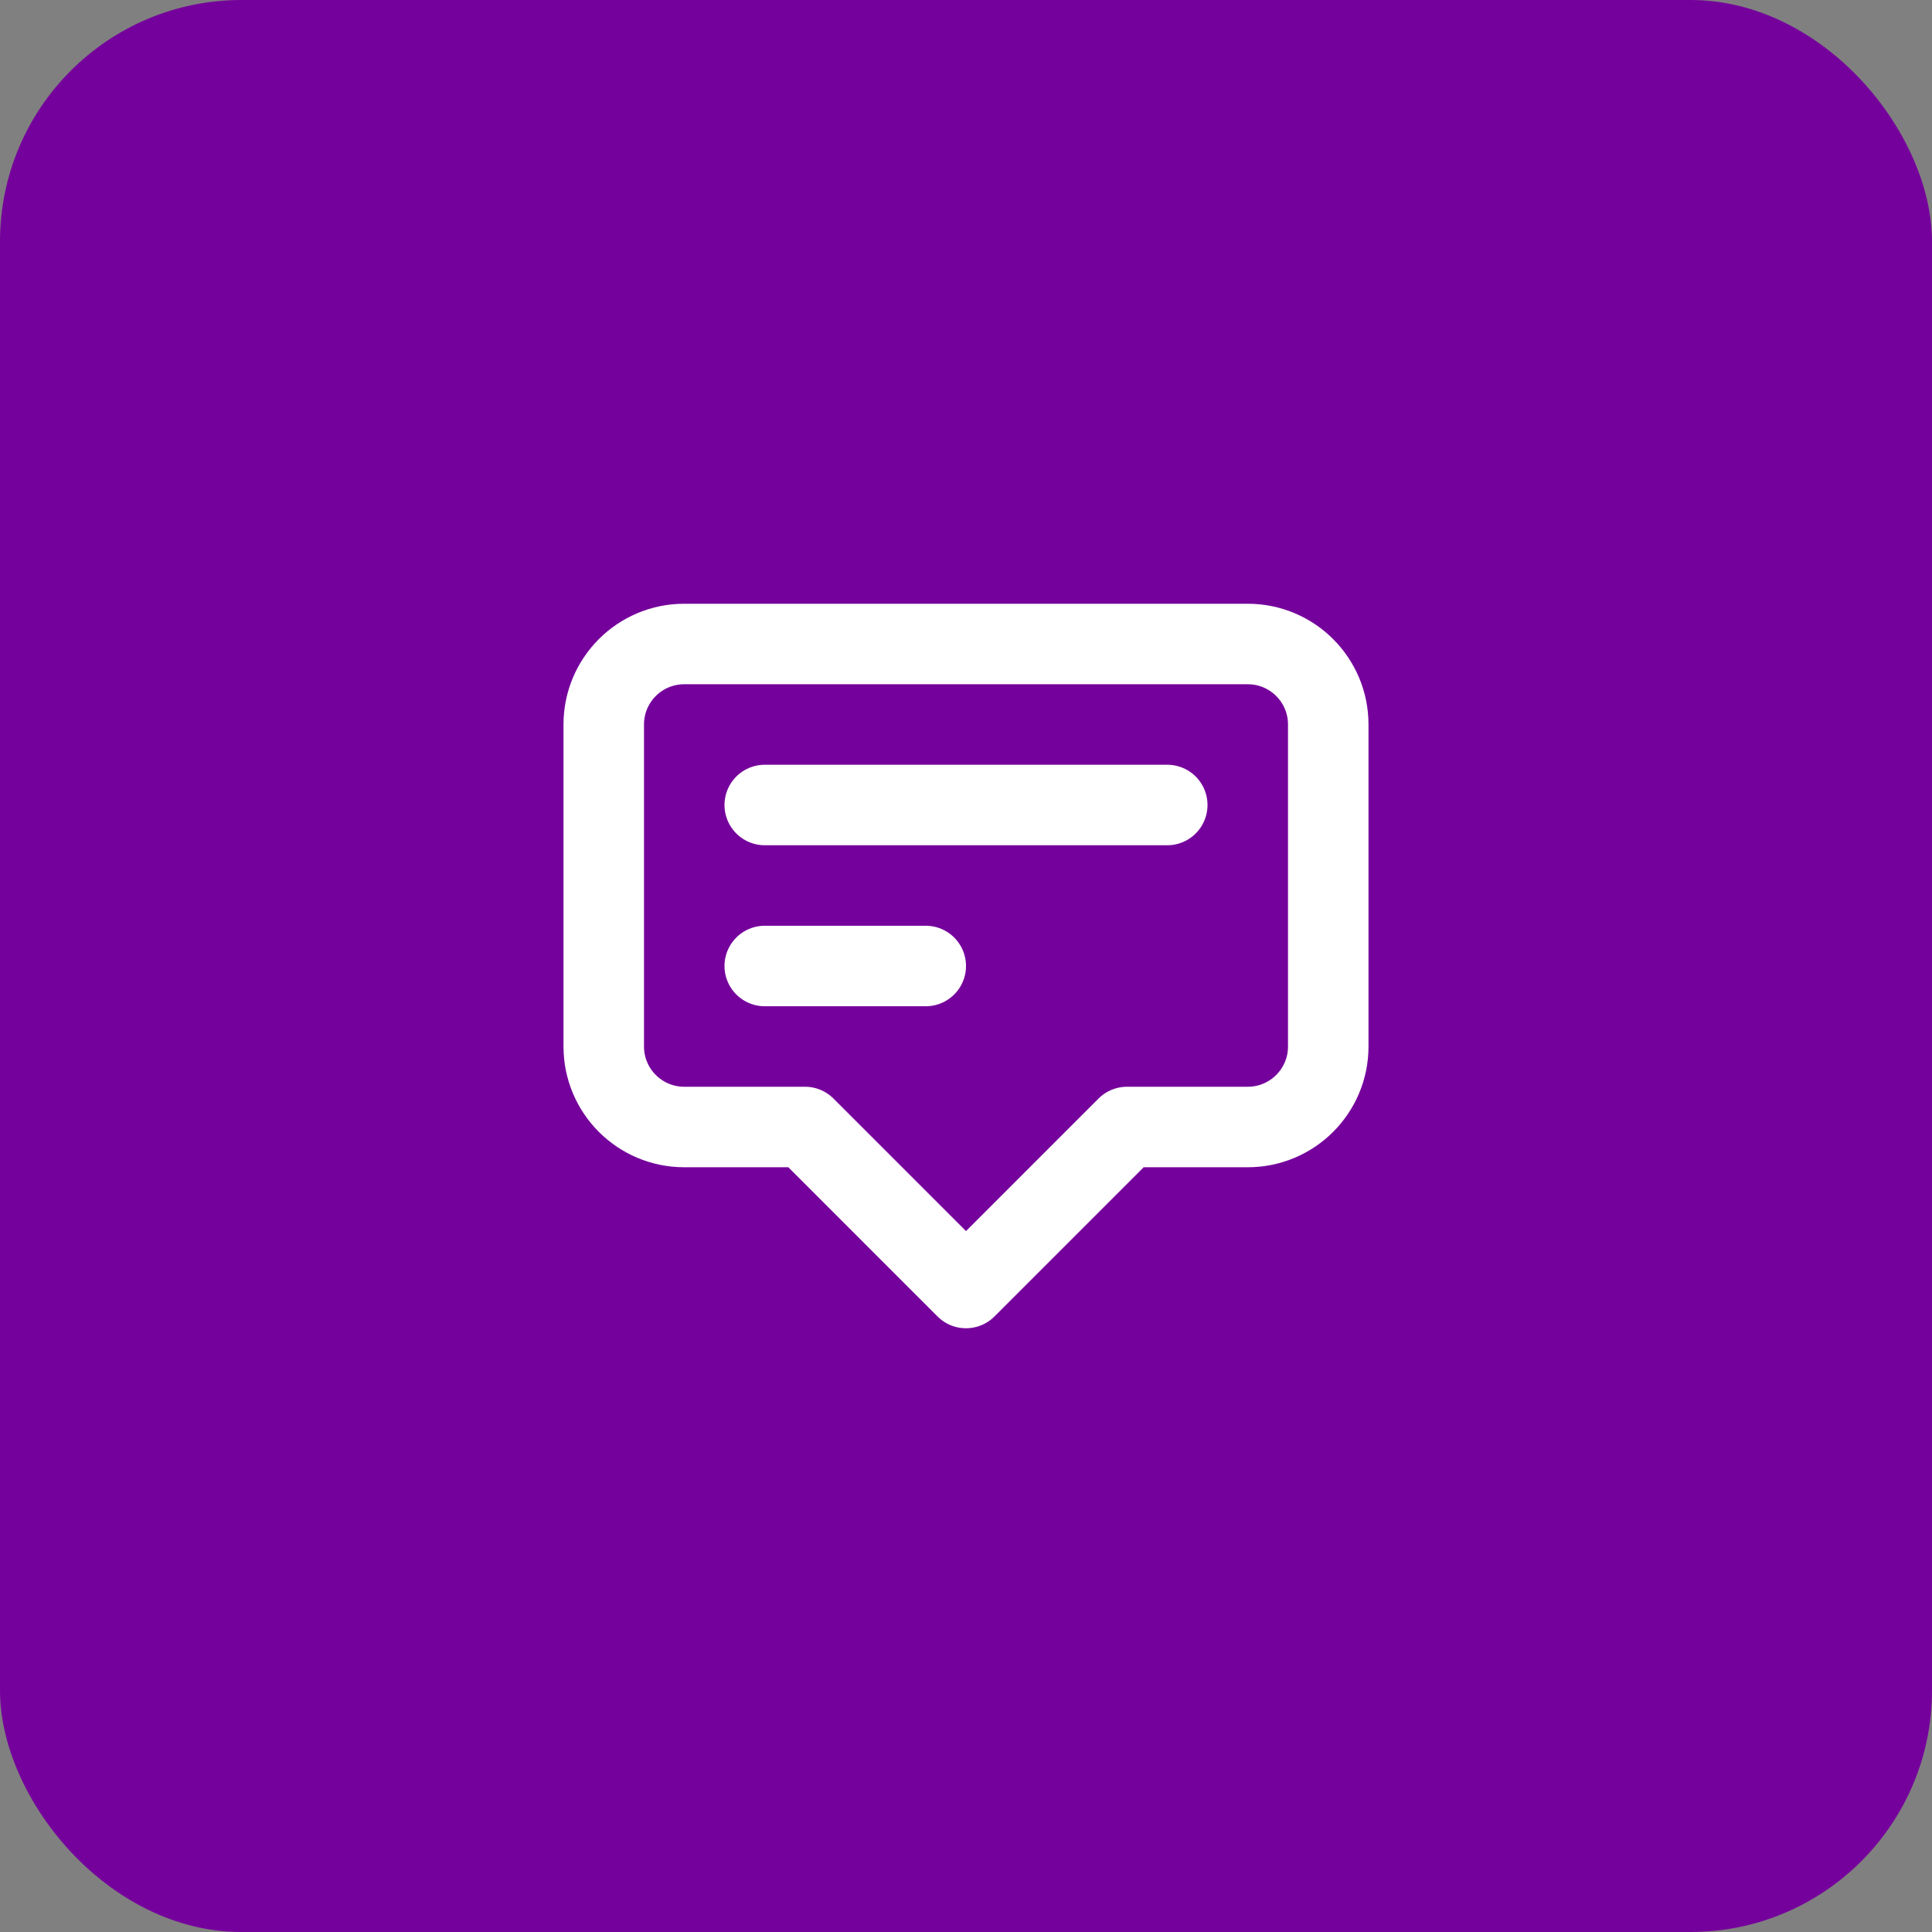 <svg width="48" height="48" viewBox="0 0 48 48" fill="none" xmlns="http://www.w3.org/2000/svg">
<rect x="0" y="0" width="48" height="48" fill="#808080" stroke="none"/>
<rect width="48" height="48" rx="6" fill="#75019C"/>
<path d="M19 20H29M19 24H23M24 32L20 28H17C15.895 28 15 27.105 15 26V18C15 16.895 15.895 16 17 16H31C32.105 16 33 16.895 33 18V26C33 27.105 32.105 28 31 28H28L24 32Z" stroke="white" stroke-width="2" stroke-linecap="round" stroke-linejoin="round"/>
</svg>
